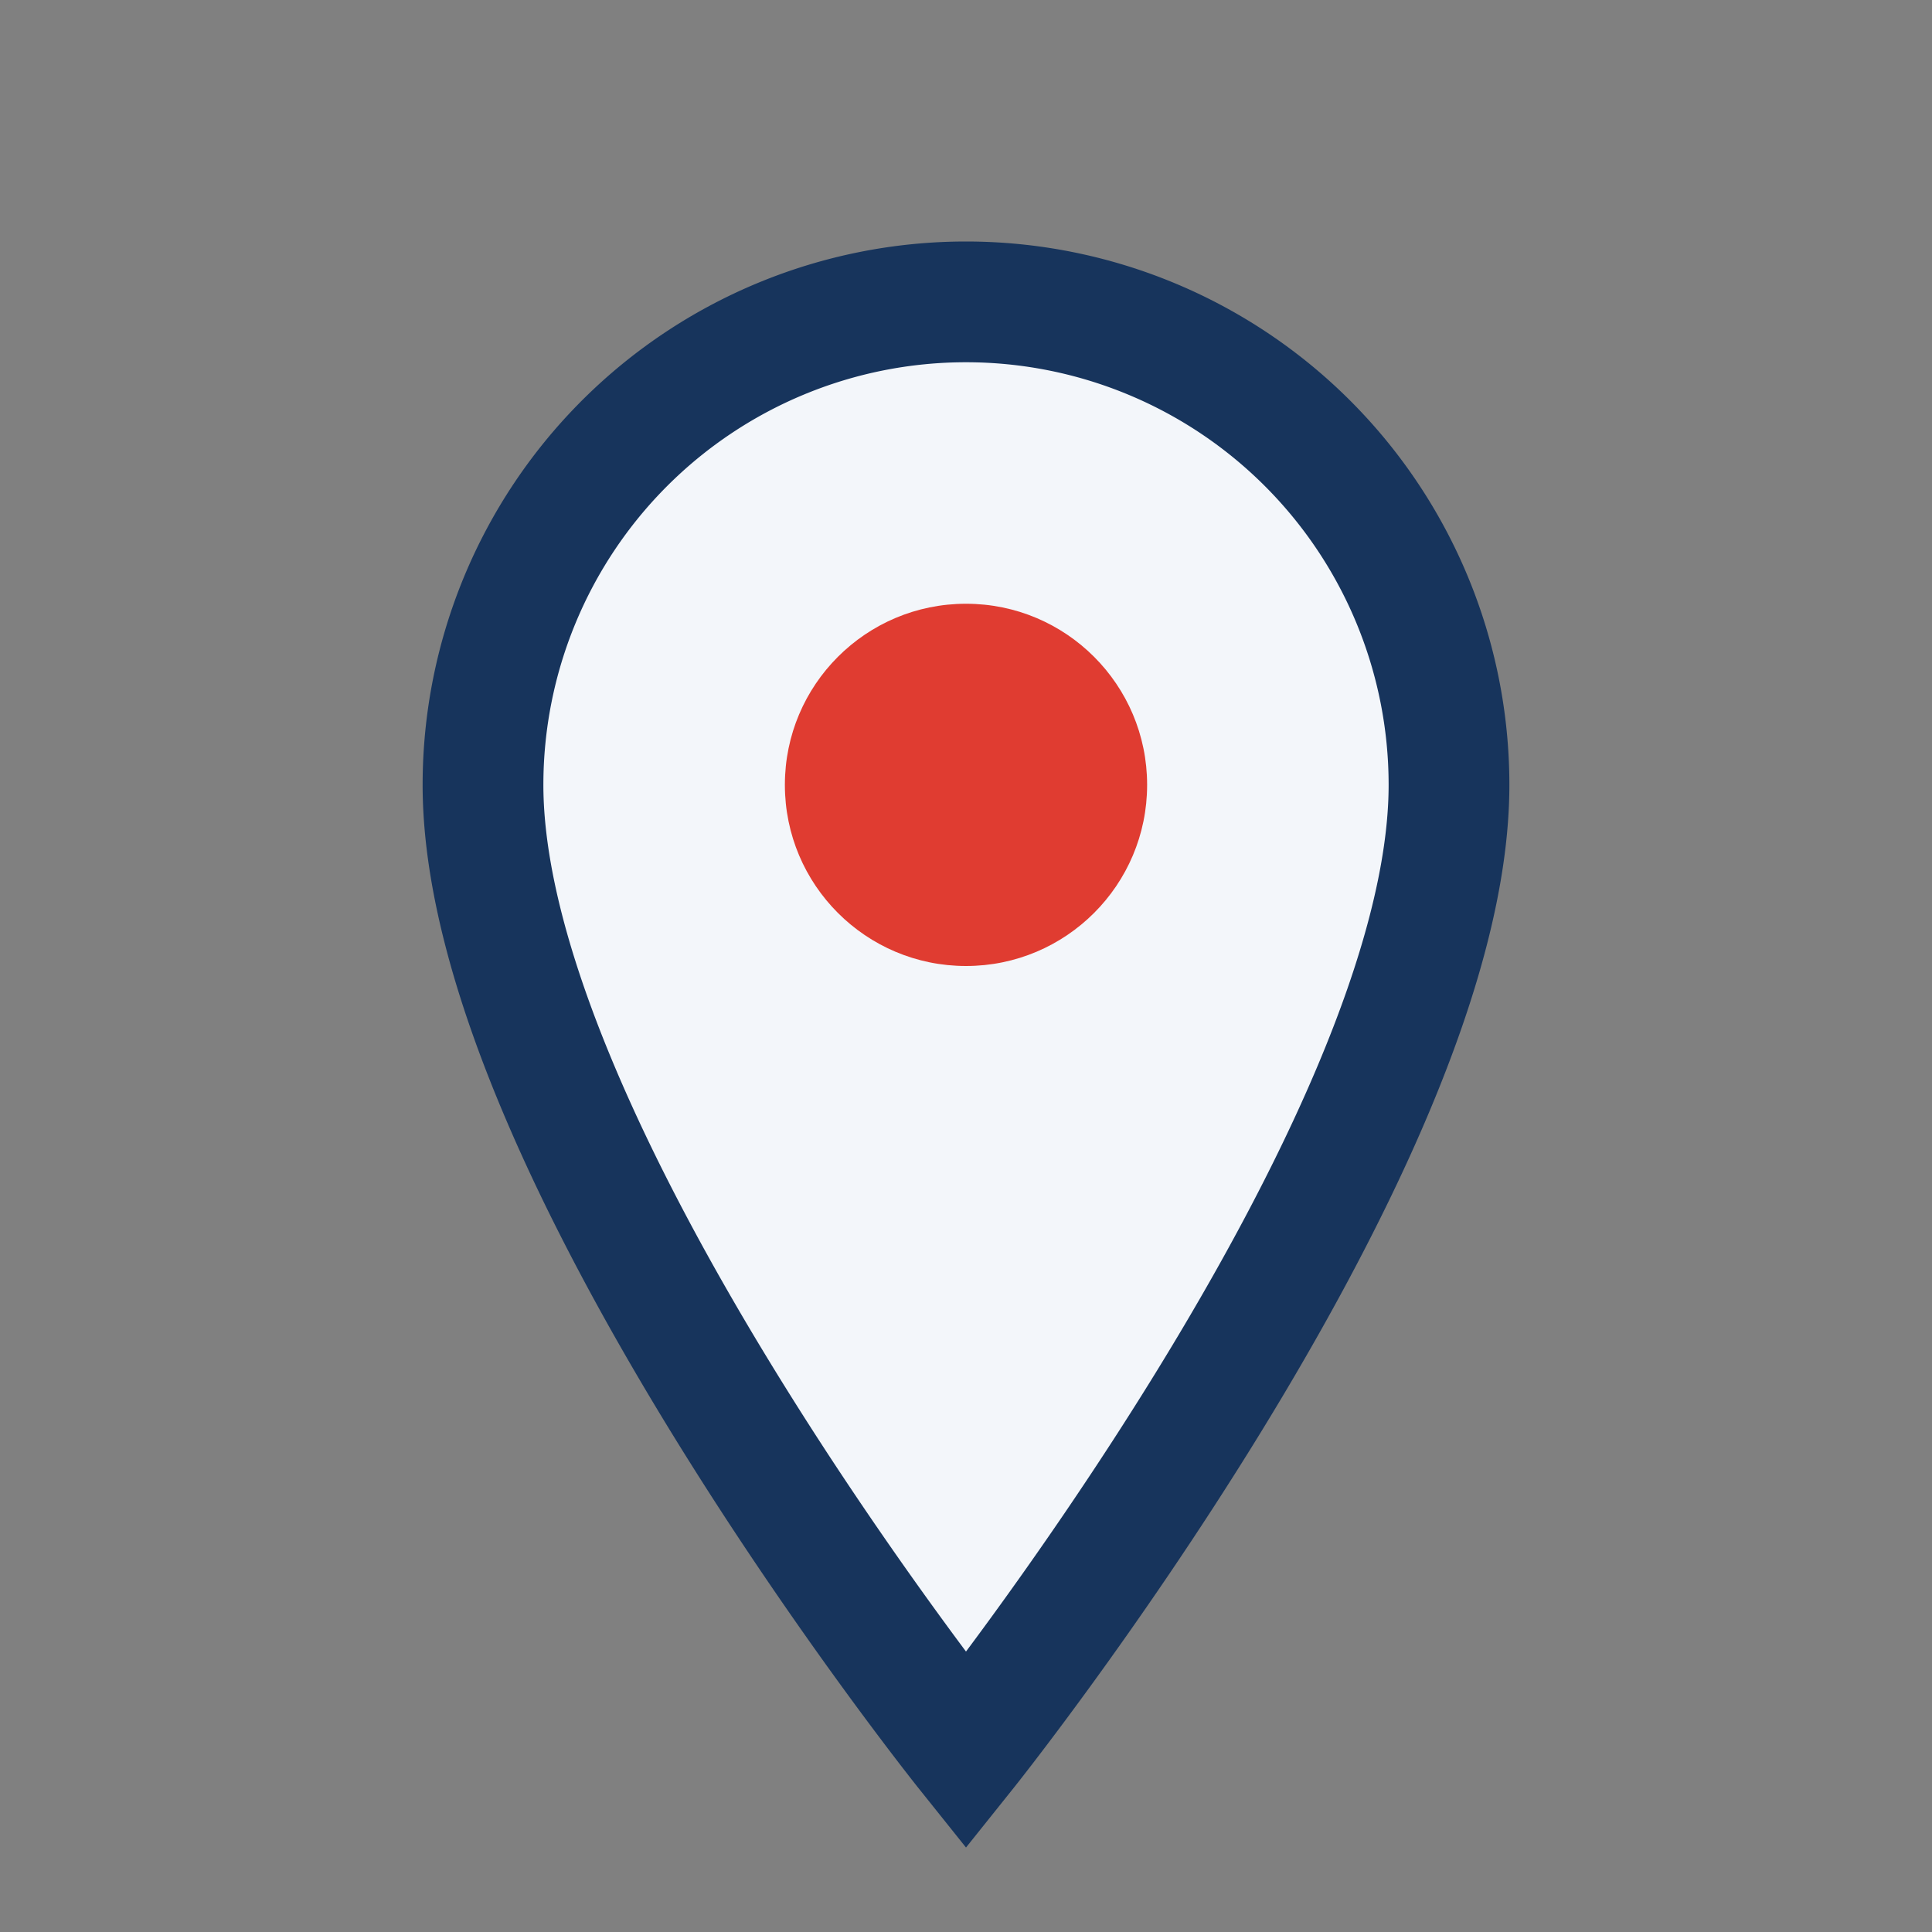 <?xml version="1.0" encoding="UTF-8"?>
<svg xmlns="http://www.w3.org/2000/svg" width="32" height="32" viewBox="0 0 32 32"><rect x="0" y="0" width="32" height="32" fill="#808080" stroke="none"/><path d="M16 29s8-10 8-16a8 8 0 1 0-16 0c0 6 8 16 8 16z" fill="#F3F6FA" stroke="#17345C" stroke-width="2"/><circle cx="16" cy="13" r="3" fill="#E03C31"/></svg>